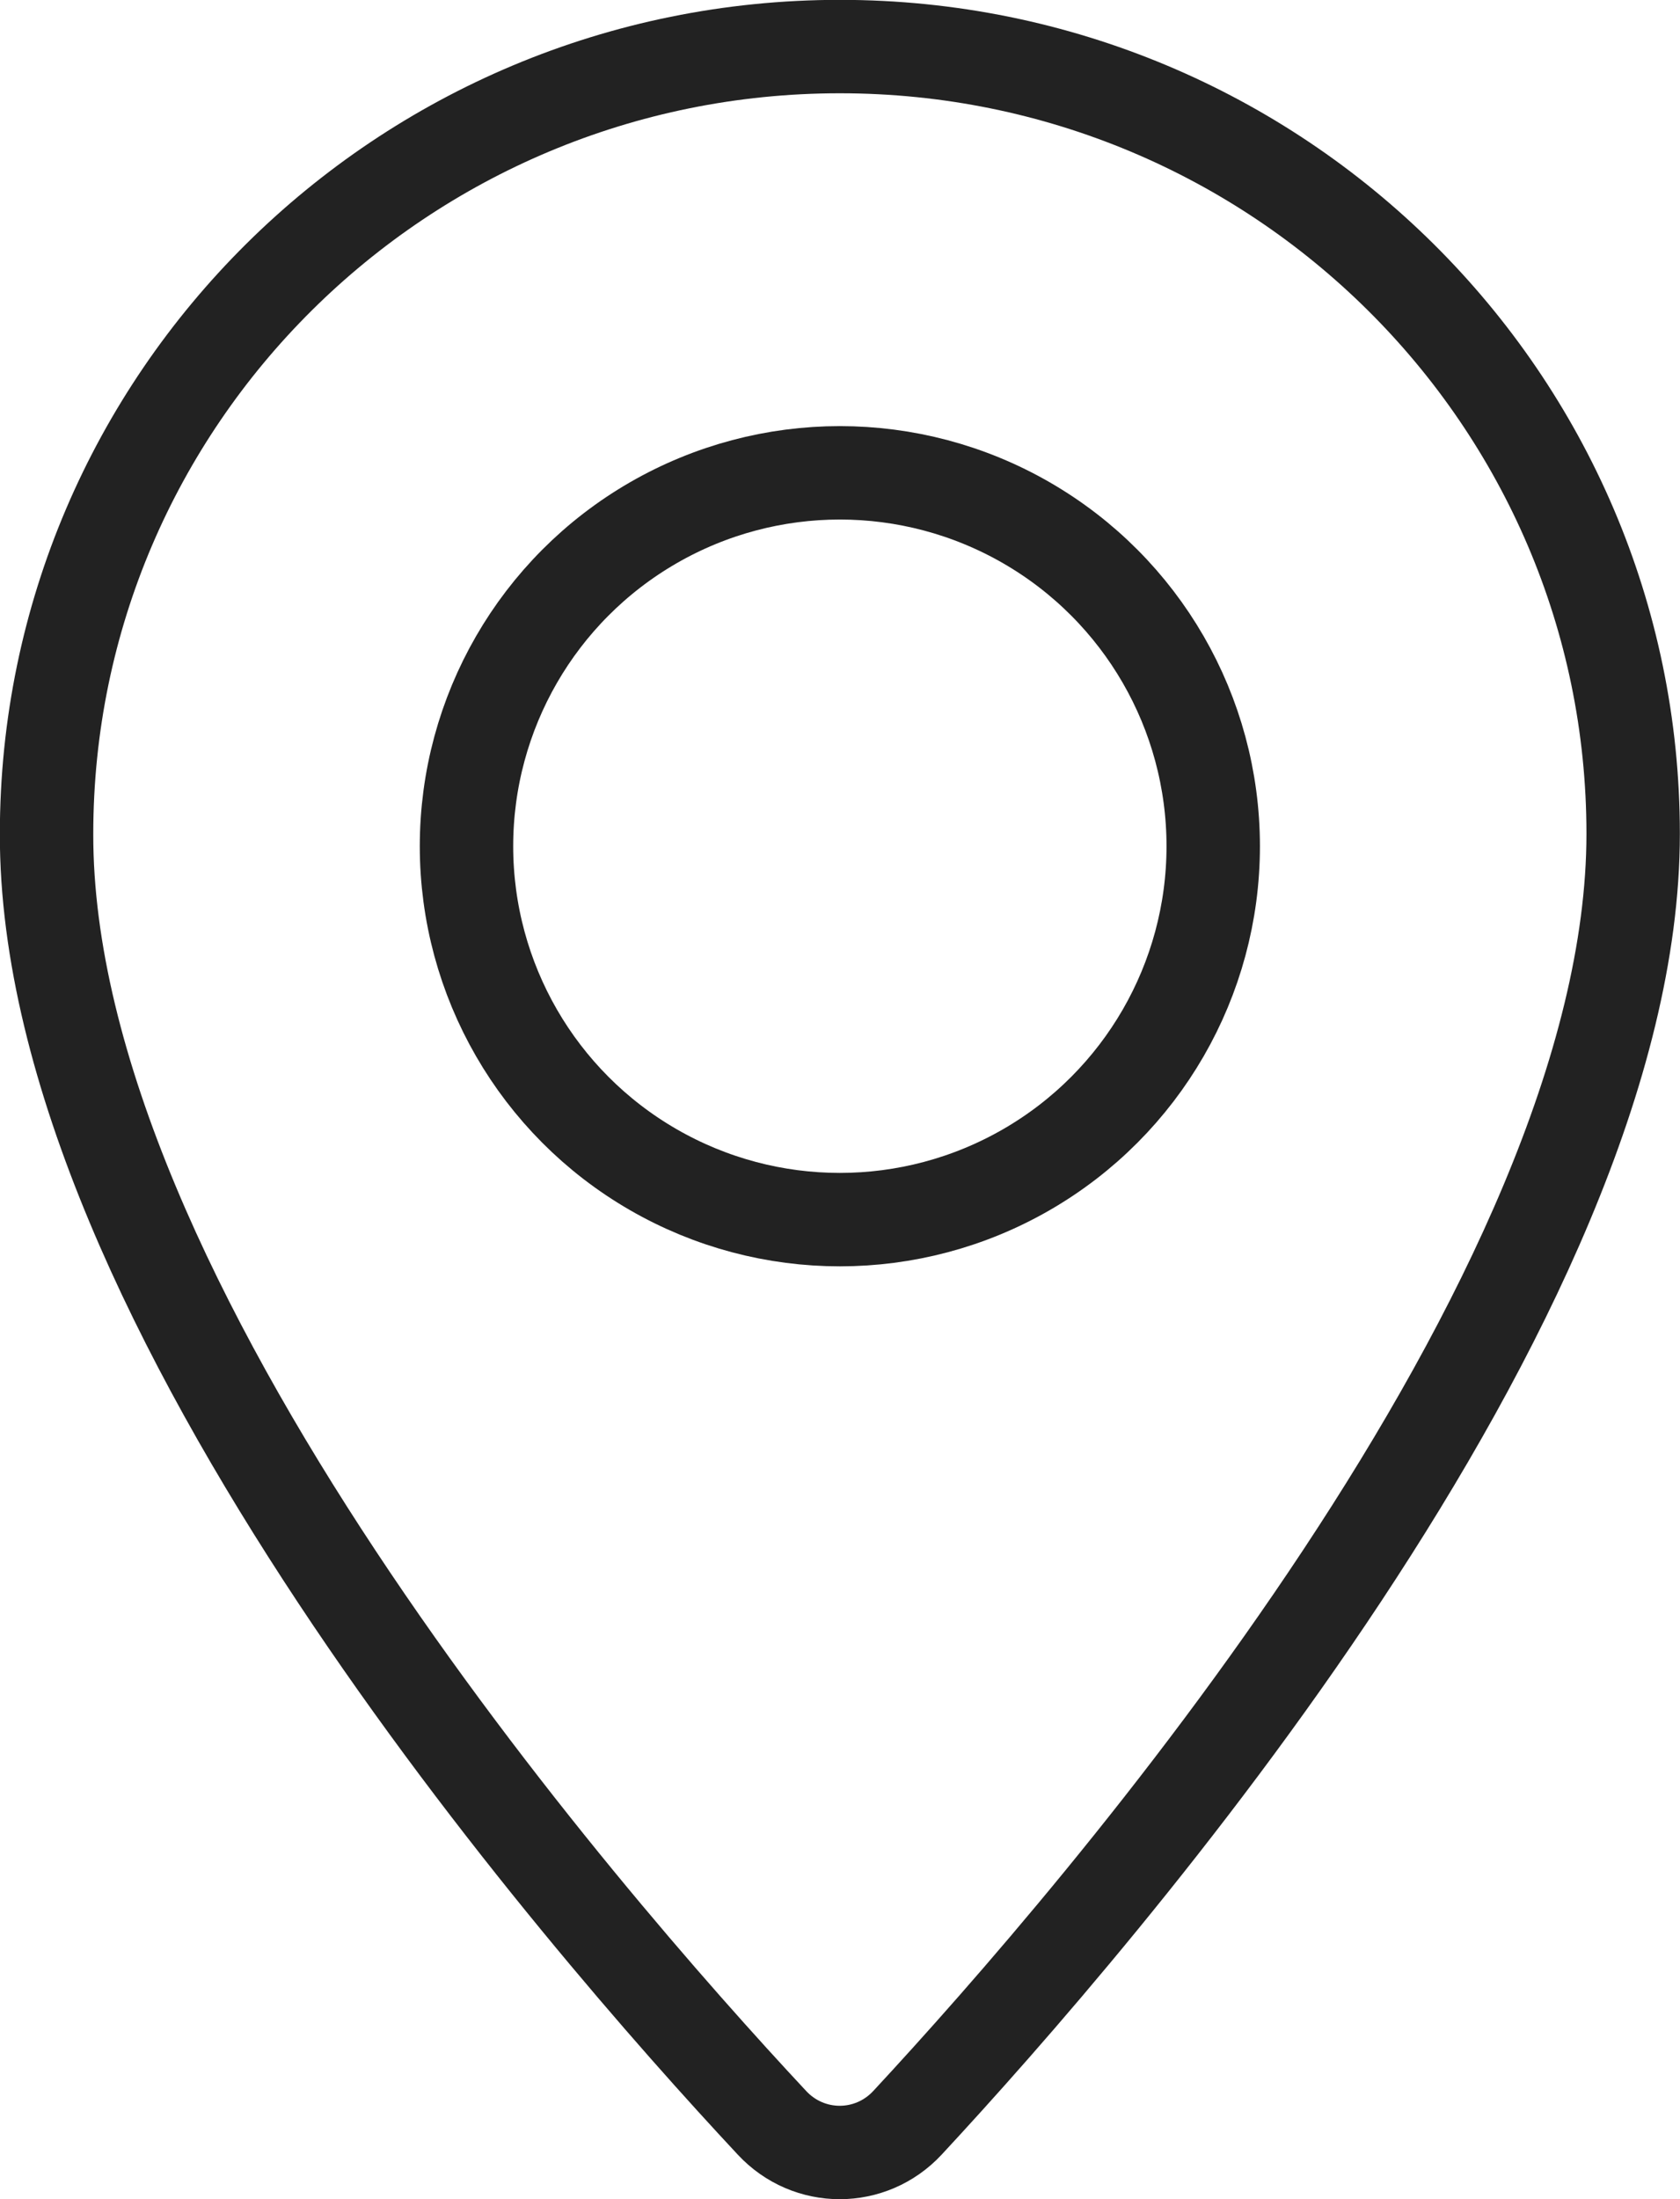 <?xml version="1.0" encoding="UTF-8"?><svg id="_レイヤー_2" xmlns="http://www.w3.org/2000/svg" viewBox="0 0 58.81 76.97"><defs><style>.cls-1{fill:none;stroke:#222;stroke-linecap:round;stroke-linejoin:round;stroke-width:3.27px;}</style></defs><g id="_レイヤー_1-2"><g id="access"><path class="cls-1" d="M57.17,29.19c0,16.3-18.68,37.87-25.4,45.11-1.29,1.39-3.46,1.39-4.75,0C20.29,67.09,1.6,45.58,1.63,29.19,1.63,13.97,14.07,1.63,29.4,1.63s27.77,12.34,27.77,27.55Z"/><circle class="cls-1" cx="29.4" cy="29.62" r="13.07"/></g></g></svg>